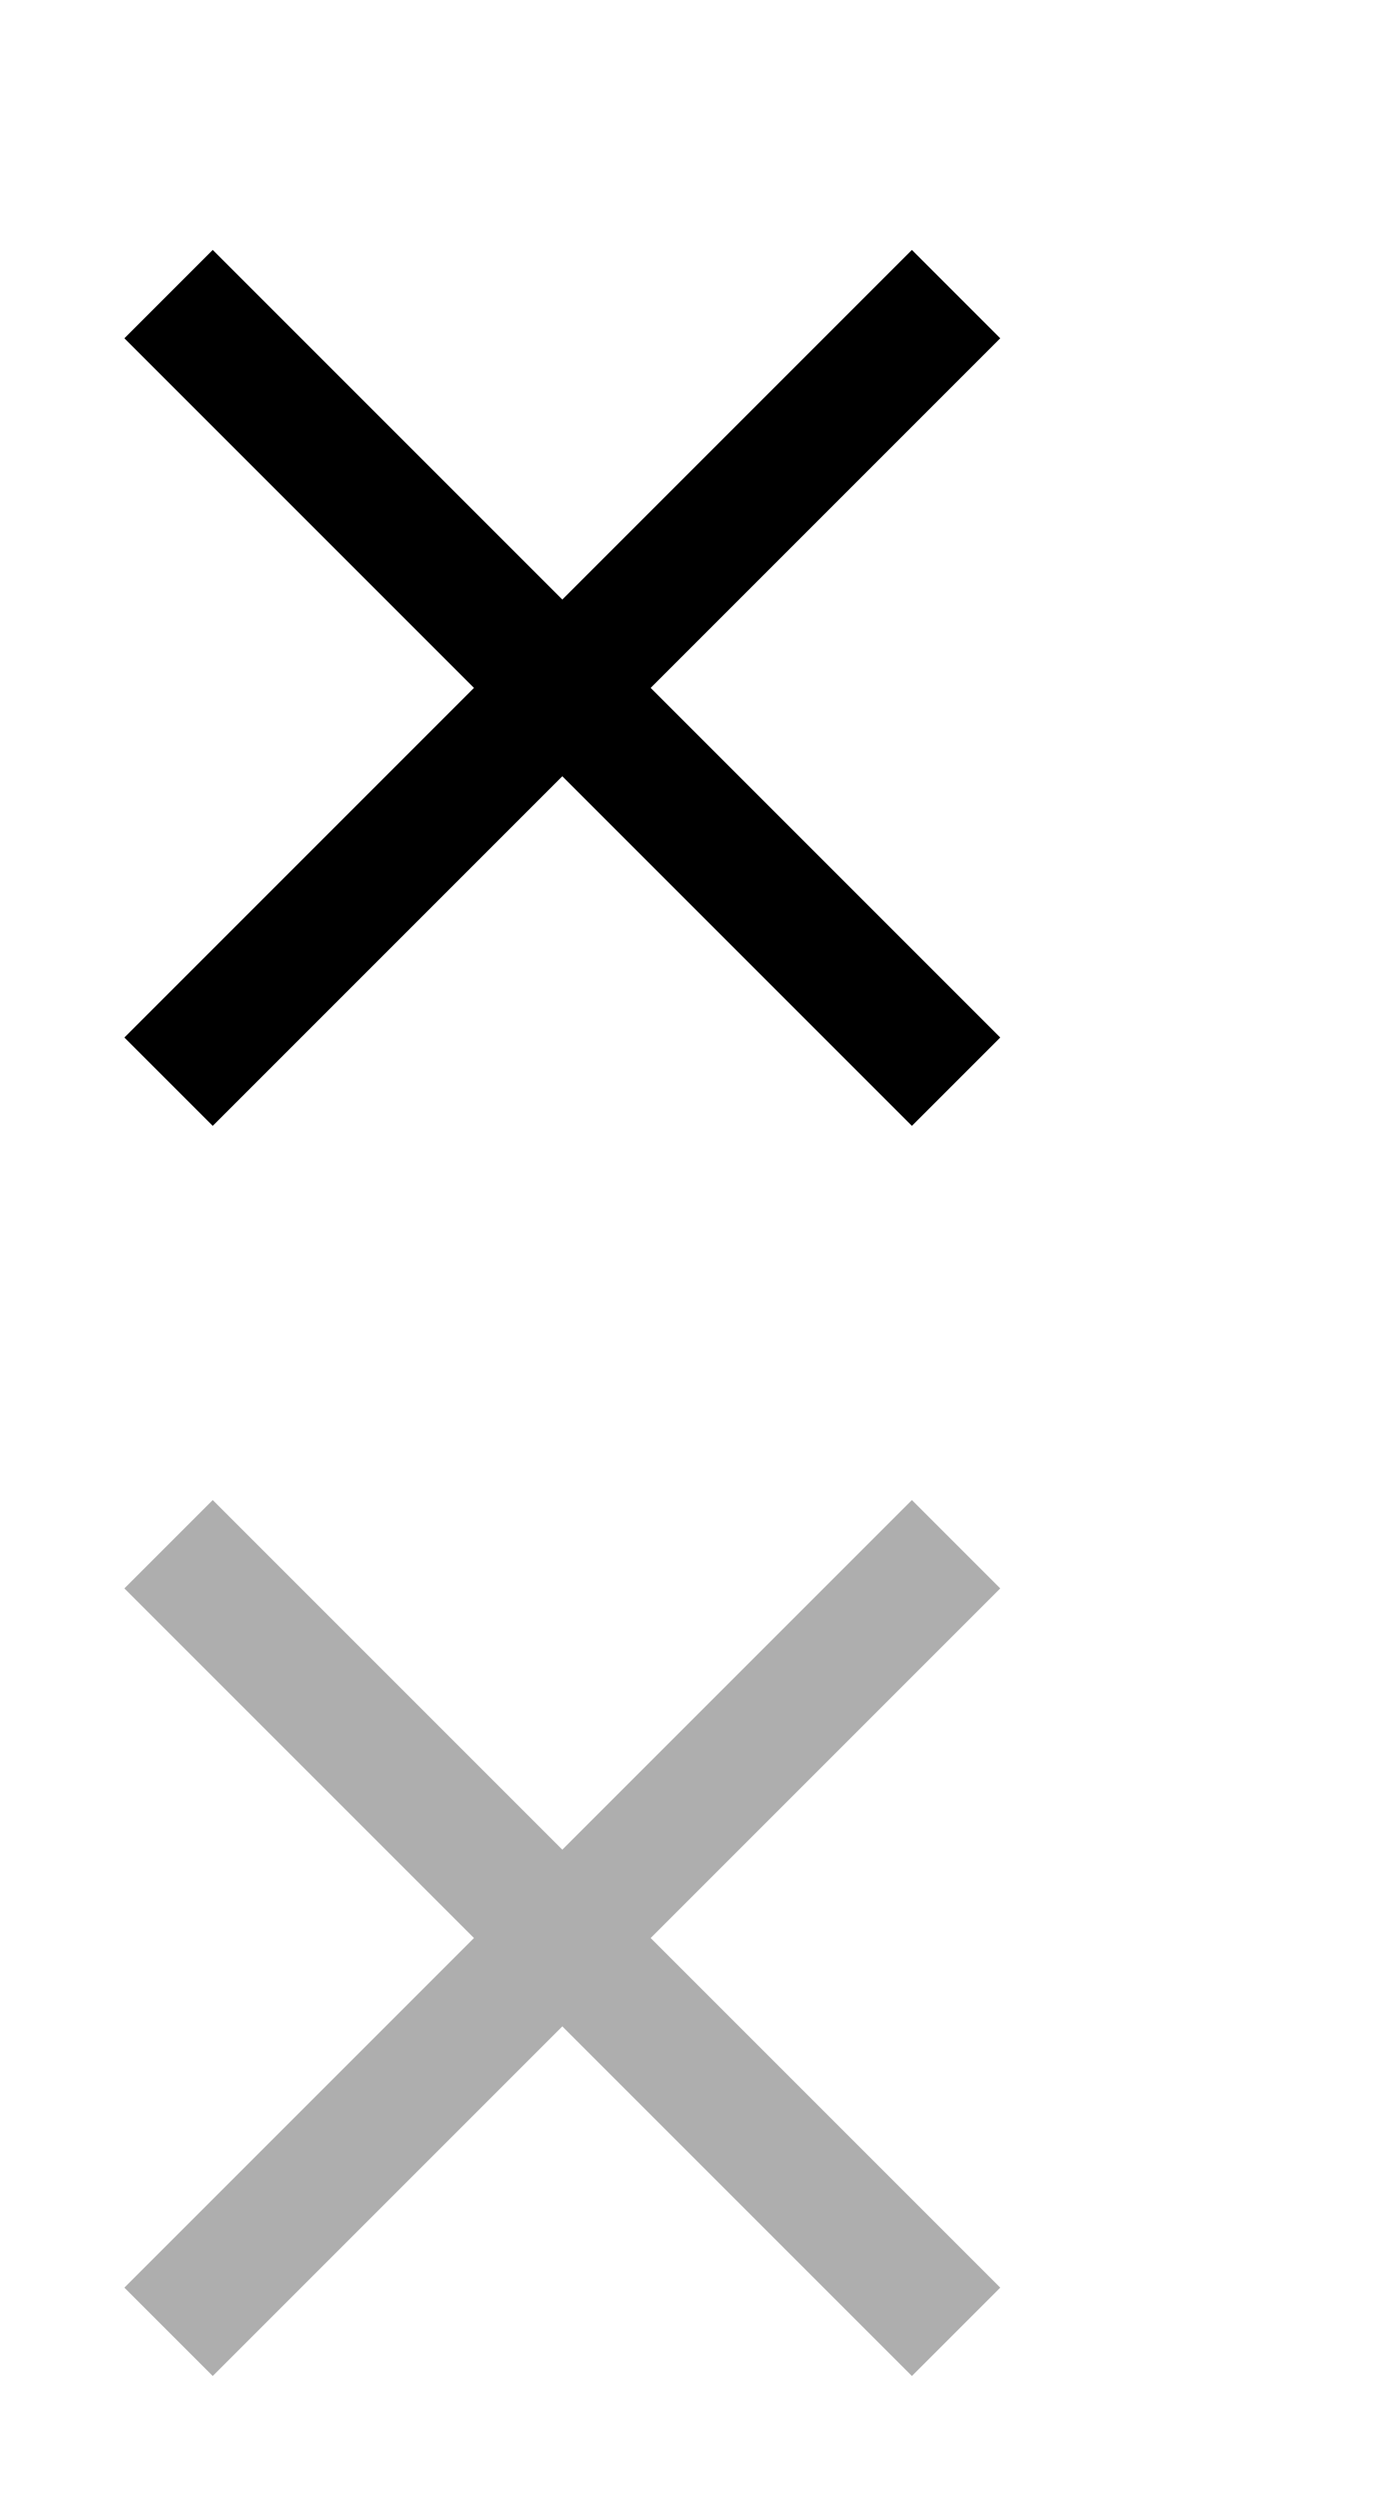 <?xml version="1.0" encoding="UTF-8"?>
<svg id="bitmap:11-32" width="11" height="20" version="1.1" viewBox="0 0 2.91 5.292" xmlns="http://www.w3.org/2000/svg">
 <path d="m2.117 0.716-0.187-0.187-0.74 0.74-0.74-0.74-0.187 0.187 0.74 0.74-0.74 0.74 0.187 0.187 0.74-0.74 0.74 0.74 0.187-0.187-0.74-0.74z"/>
 <path d="m2.117 3.362-0.187-0.187-0.74 0.74-0.74-0.74-0.187 0.187 0.74 0.74-0.74 0.74 0.187 0.187 0.74-0.74 0.74 0.74 0.187-0.187-0.74-0.74z" fill="#aeaeae"/>
</svg>
